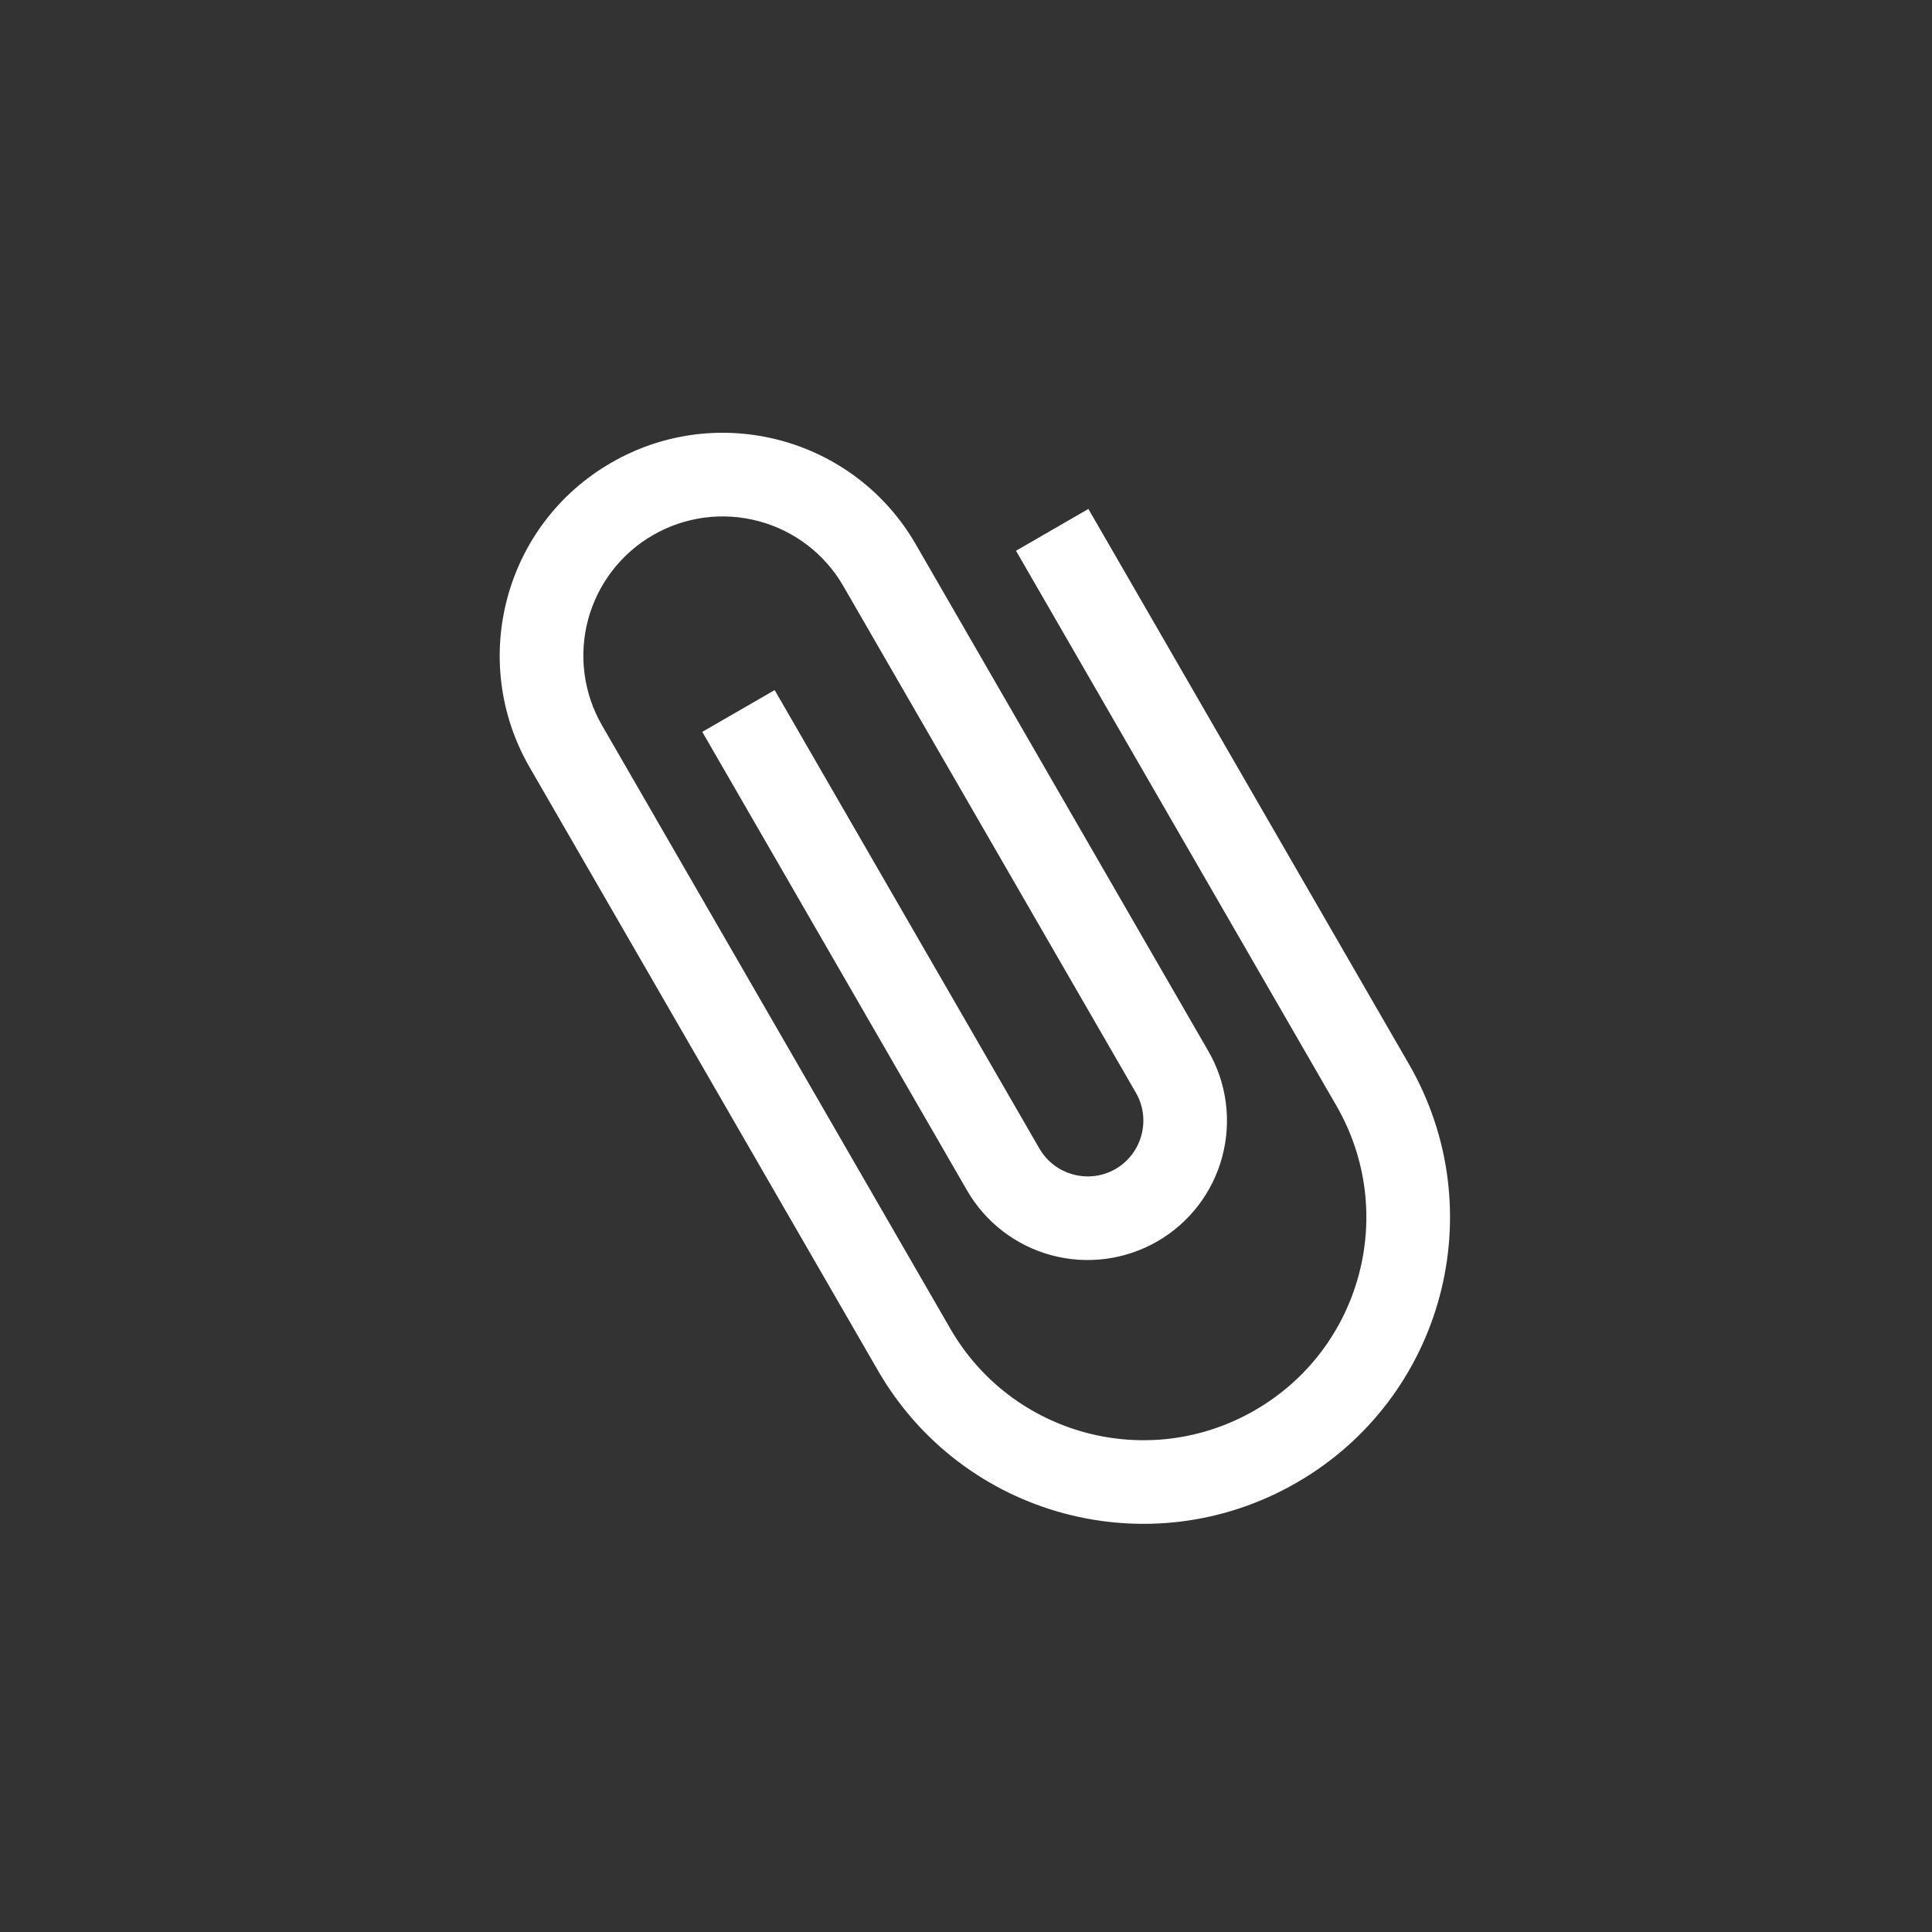<svg width="26" height="26" viewBox="0 0 26 26" fill="none" xmlns="http://www.w3.org/2000/svg">
<rect x="0" y="0" width="26" height="26" fill="#333333" stroke="none"/>
<g clip-path="url(#clip0_2032_7797)">
<path d="M13.673 7.412L17.985 14.881C18.814 16.317 18.323 18.151 16.887 18.979C15.452 19.808 13.618 19.317 12.789 17.881L8.102 9.762C7.853 9.331 7.786 8.82 7.914 8.339C8.043 7.859 8.357 7.449 8.788 7.201C9.219 6.952 9.73 6.885 10.211 7.014C10.691 7.142 11.101 7.456 11.349 7.887L15.287 14.707C15.493 15.064 15.37 15.525 15.012 15.732C14.655 15.938 14.194 15.814 13.988 15.457L10.425 9.287L9.451 9.849L13.014 16.02C13.262 16.45 13.672 16.765 14.152 16.893C14.632 17.022 15.144 16.954 15.575 16.706C16.006 16.457 16.32 16.048 16.448 15.567C16.577 15.087 16.51 14.575 16.261 14.145L12.324 7.325C11.495 5.889 9.661 5.398 8.226 6.227C6.79 7.055 6.299 8.889 7.127 10.325L11.815 18.444C12.955 20.418 15.475 21.093 17.45 19.953C19.424 18.814 20.1 16.293 18.96 14.319L14.647 6.849L13.673 7.412Z" fill="white"/>
</g>
<defs>
<clipPath id="clip0_2032_7797">
<rect width="18" height="18" fill="white" transform="translate(0.706 9.703) rotate(-30)"/>
</clipPath>
</defs>
</svg>

